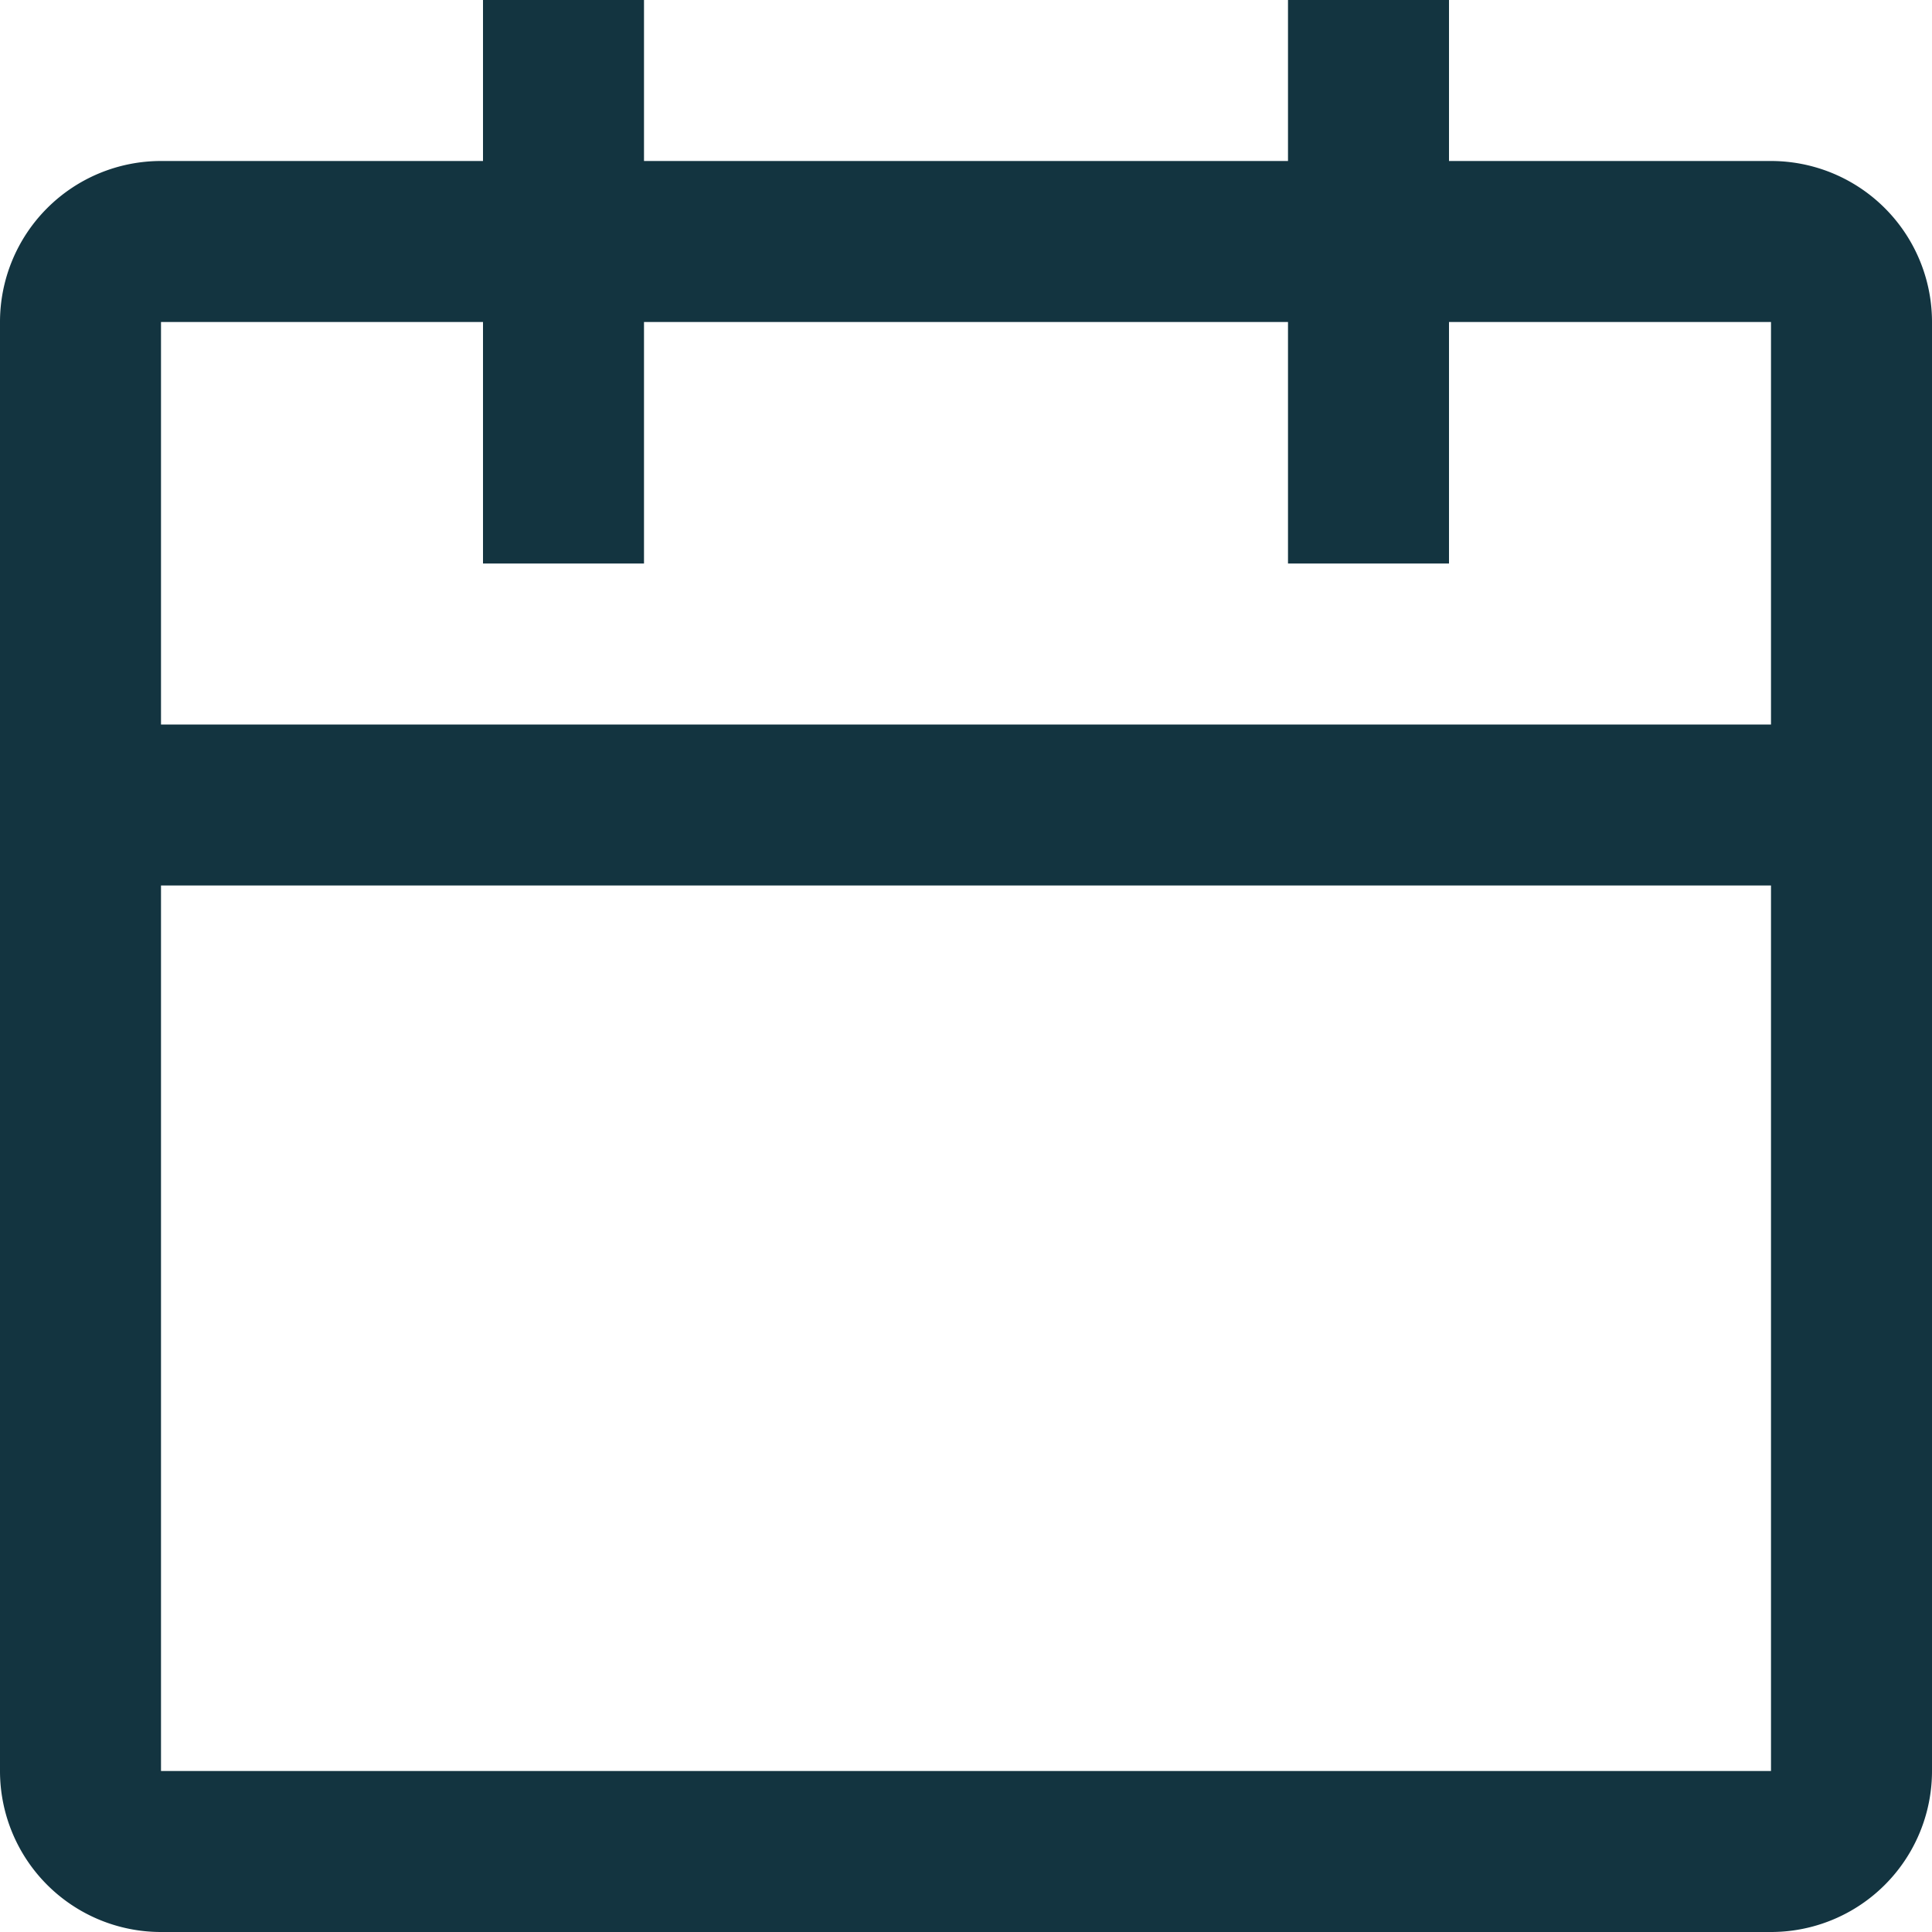 <svg width="12" height="12" fill="none" xmlns="http://www.w3.org/2000/svg"><path fill-rule="evenodd" clip-rule="evenodd" d="M4 0v1h4V0h1v1h2a1 1 0 0 1 1 1v9a1 1 0 0 1-1 1H1a1 1 0 0 1-1-1V2a1 1 0 0 1 1-1h2V0h1Zm4 2v1.5h1V2h2v2.5H1V2h2v1.5h1V2h4Zm3 3.5V11H1V5.5h10Z" fill="#133440"/></svg>